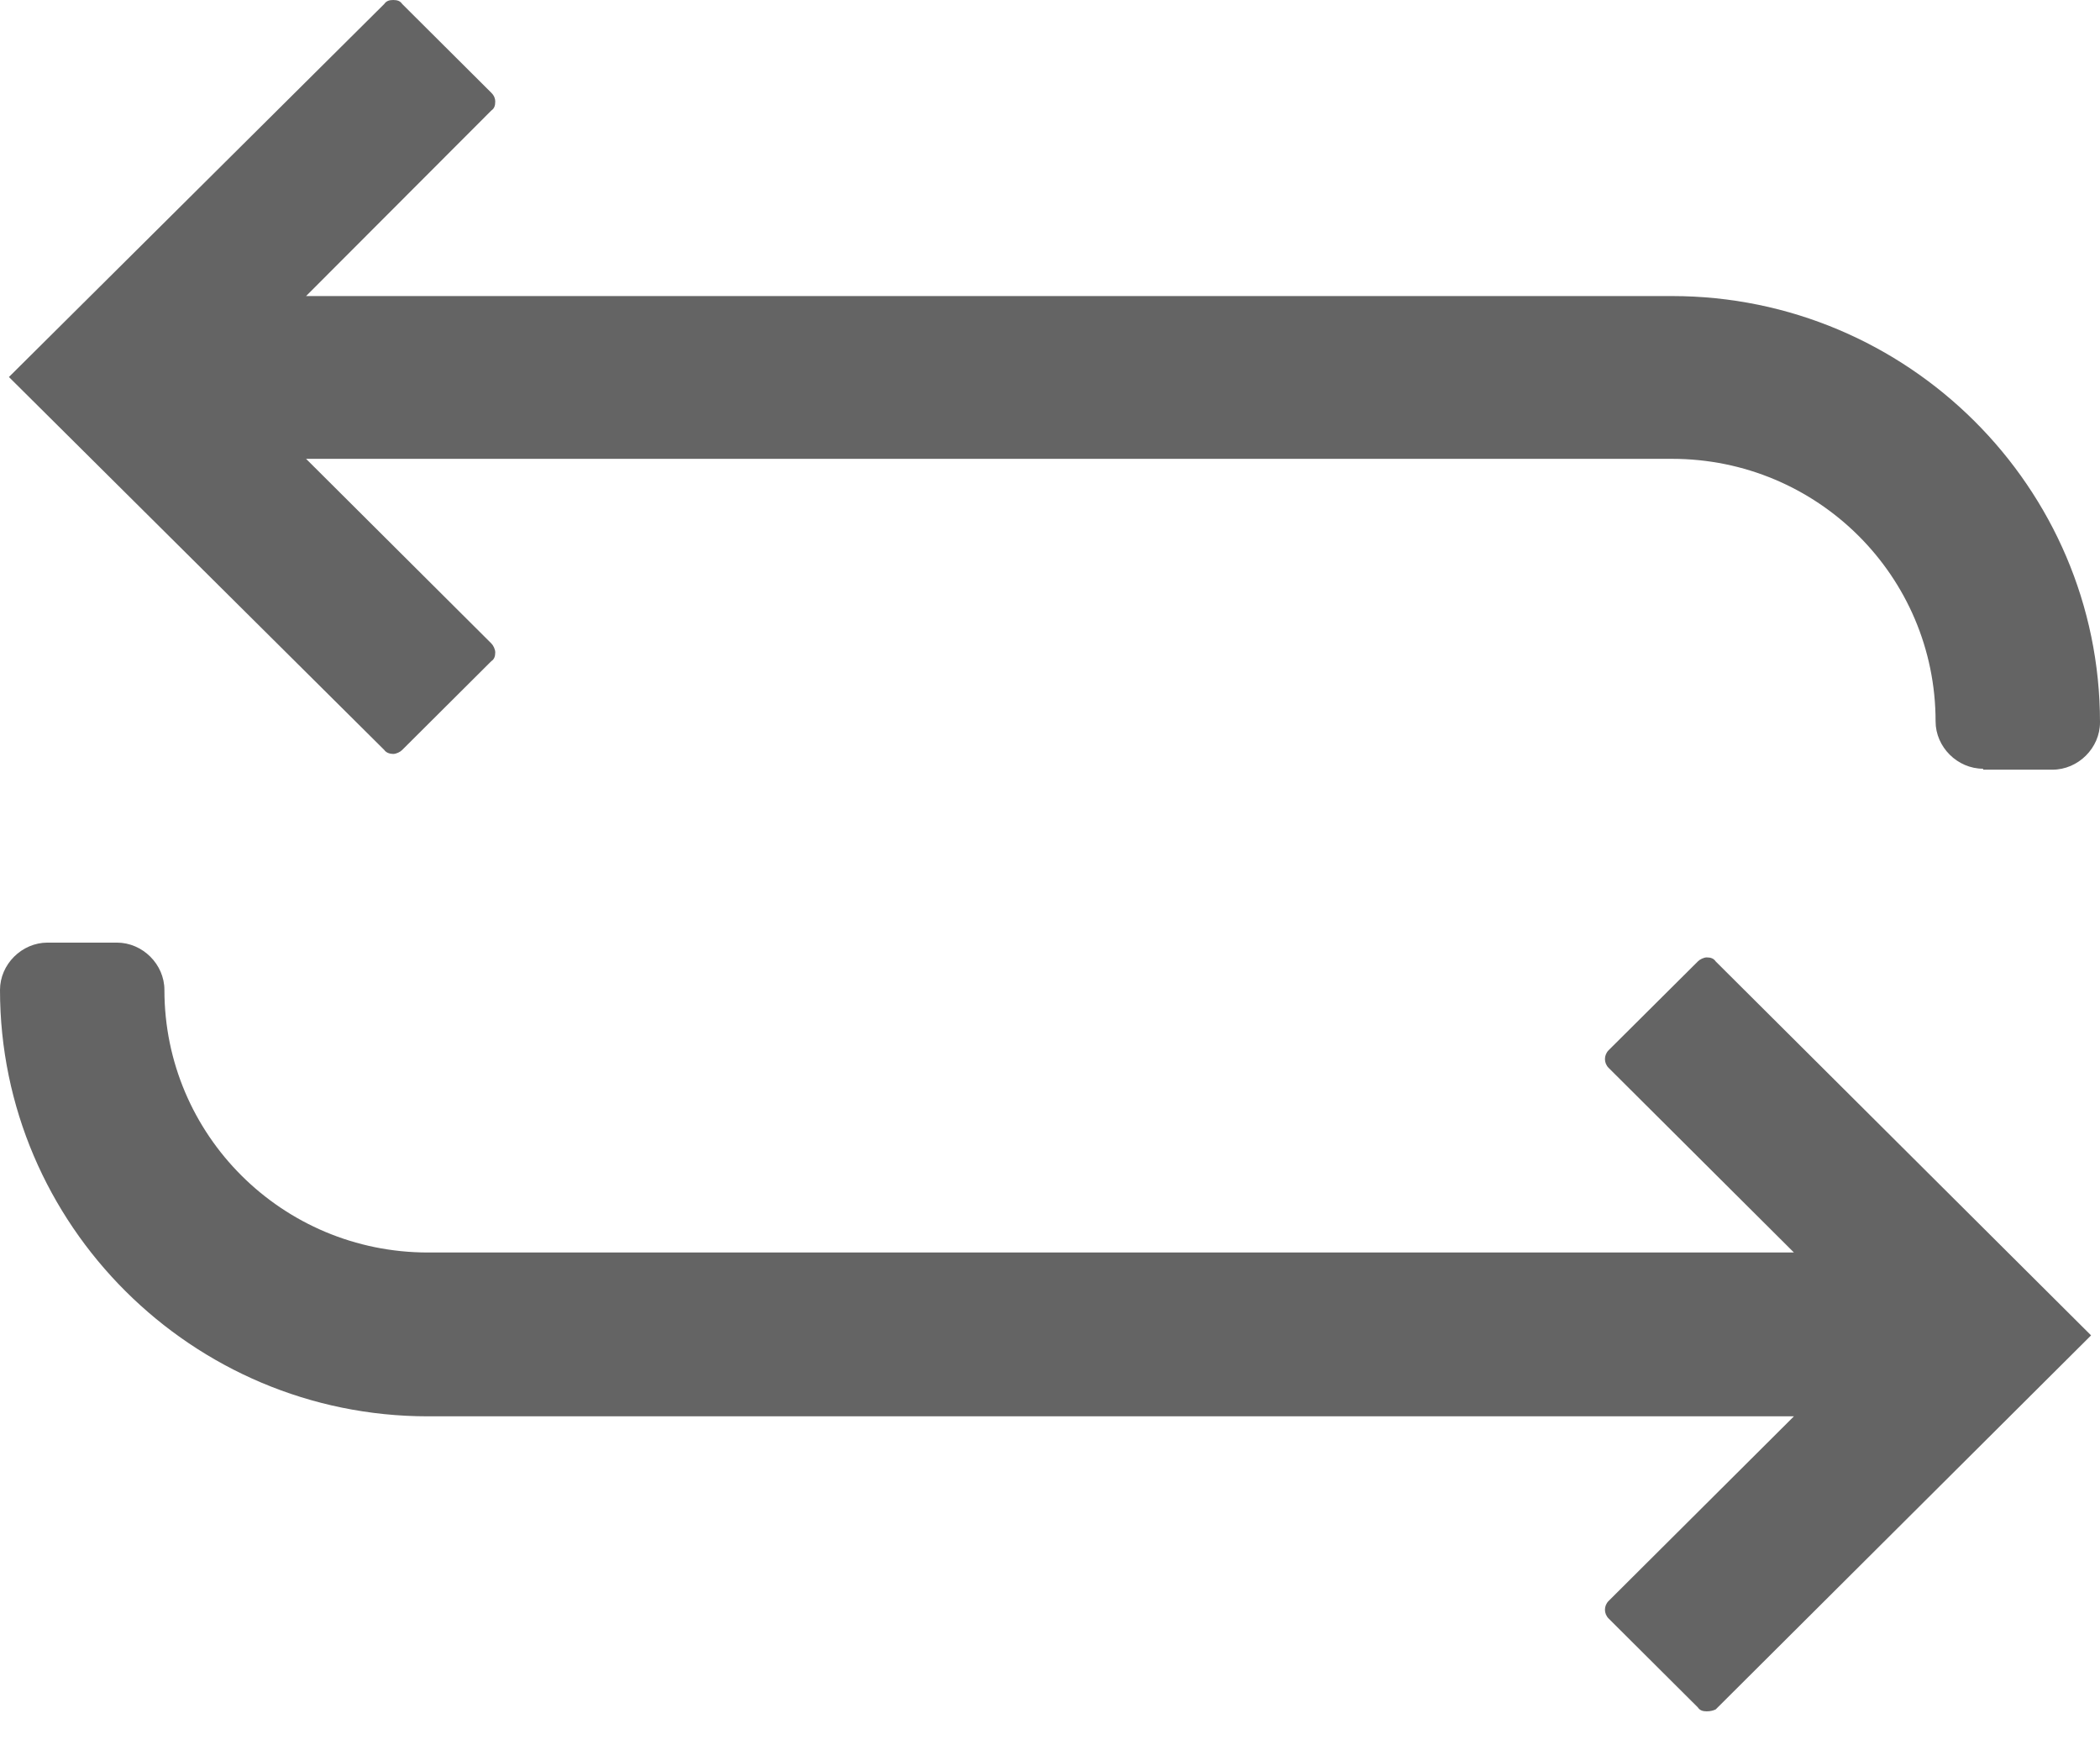 <svg width="24" height="20" viewBox="0 0 24 20" fill="none" xmlns="http://www.w3.org/2000/svg">
<path d="M22.664 8.784C22.37 8.784 22.121 8.536 22.121 8.243C22.121 6.585 20.773 5.243 19.109 5.243H3.498L5.615 7.352C5.638 7.375 5.66 7.42 5.66 7.454C5.66 7.499 5.649 7.533 5.615 7.555L4.596 8.57C4.574 8.593 4.528 8.615 4.494 8.615C4.46 8.615 4.415 8.604 4.392 8.57L0.102 4.308L4.392 0.045C4.415 0.011 4.449 0 4.494 0C4.54 0 4.574 0.011 4.596 0.045L5.615 1.06C5.649 1.094 5.66 1.128 5.66 1.161C5.66 1.207 5.649 1.24 5.615 1.263L3.498 3.383H19.109C21.804 3.383 24 5.57 24 8.254C24 8.547 23.751 8.795 23.456 8.795H22.664V8.784Z" fill="#646464"/>
<path d="M19.506 19.555C19.46 19.555 19.426 19.544 19.404 19.51L18.385 18.495C18.328 18.439 18.328 18.349 18.385 18.293L20.502 16.184H4.891C2.196 16.184 0 13.996 0 11.312C0 11.019 0.249 10.771 0.543 10.771H1.336C1.63 10.771 1.879 11.019 1.879 11.312C1.879 12.97 3.226 14.312 4.891 14.312H20.502L18.385 12.203C18.328 12.147 18.328 12.057 18.385 12L19.404 10.986C19.426 10.963 19.472 10.94 19.506 10.94C19.551 10.94 19.585 10.952 19.608 10.986L23.898 15.259L19.608 19.533C19.585 19.544 19.551 19.555 19.506 19.555Z" fill="#646464"/>
</svg>
